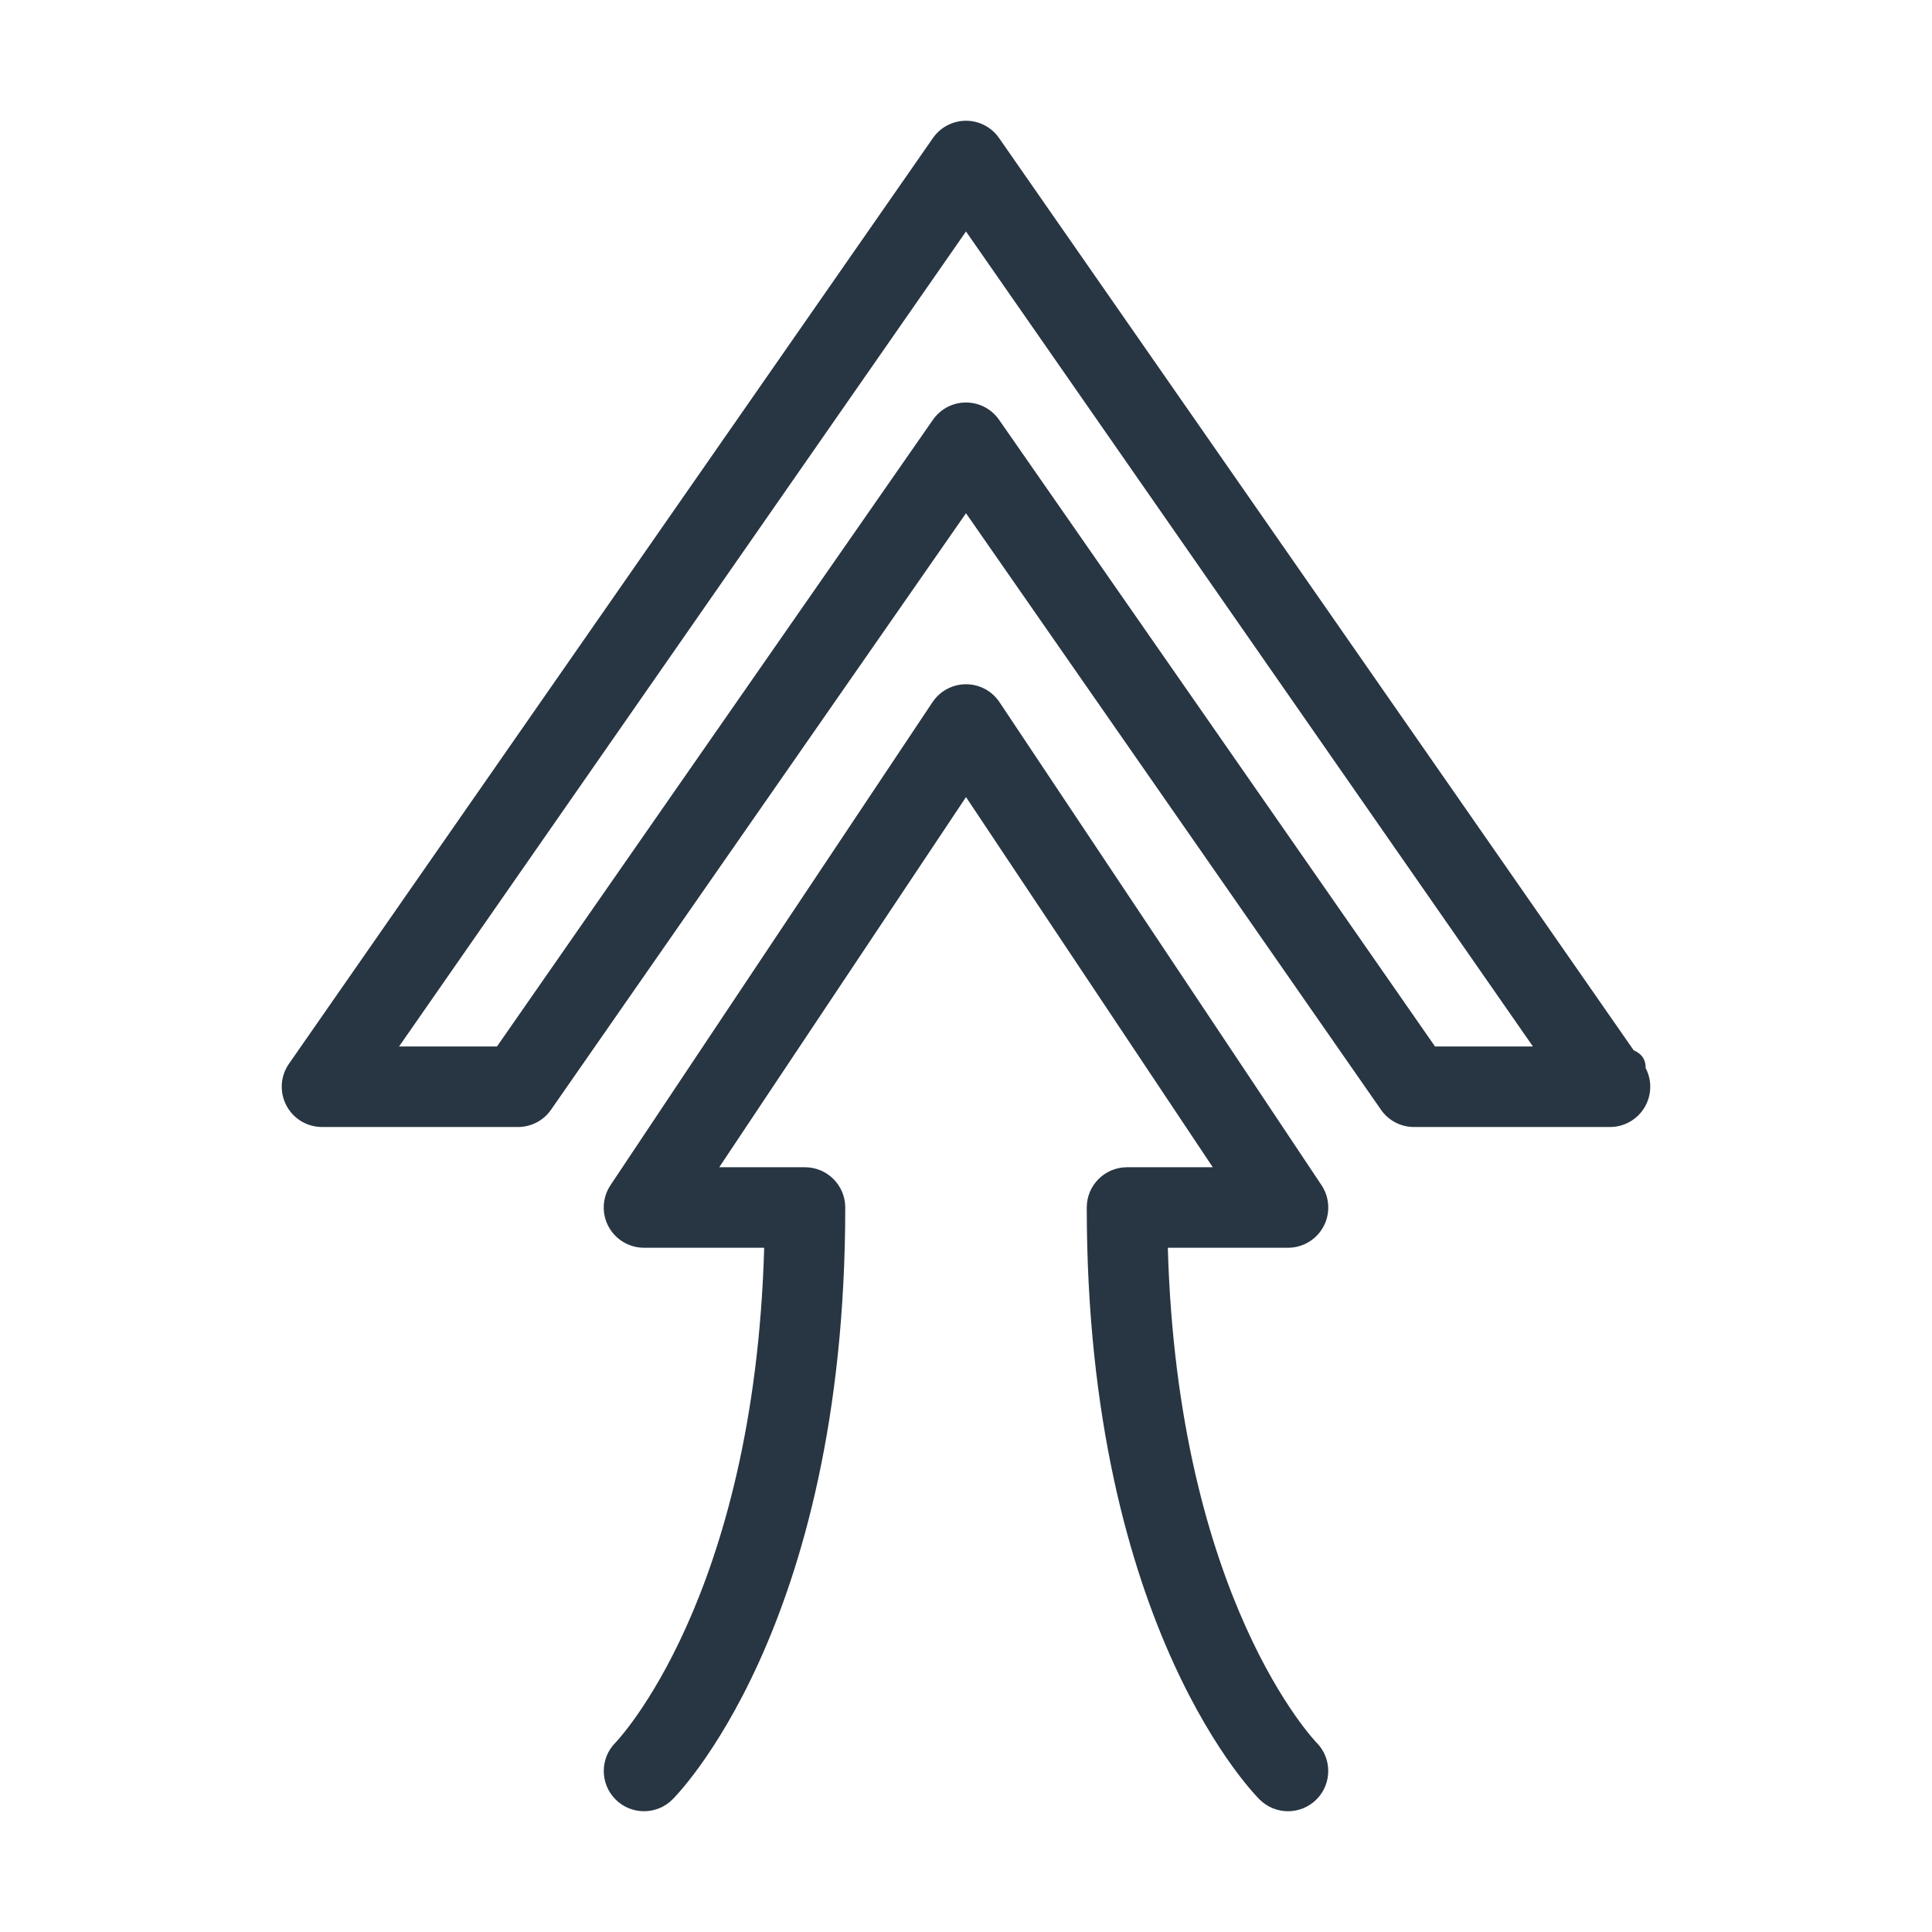<svg xmlns="http://www.w3.org/2000/svg" fill-rule="evenodd" stroke-linejoin="round" stroke-miterlimit="2" clip-rule="evenodd" viewBox="0 0 48 48" id="UpArrow">
  <path d="M16.707,44.707c0,0 4.293,-4.185 4.293,-14.707c0,-0.552 -0.448,-1 -1,-1l-2.131,0c-0,-0 6.131,-9.197 6.131,-9.197c0,-0 6.131,9.197 6.131,9.197c0,0 -2.131,0 -2.131,0c-0.552,0 -1,0.448 -1,1c0,10.522 4.293,14.707 4.293,14.707c0.39,0.39 1.024,0.39 1.414,0c0.39,-0.39 0.39,-1.024 0,-1.414c0,-0 -3.445,-3.546 -3.693,-12.293c0,0 2.986,0 2.986,0c0.369,0 0.708,-0.203 0.882,-0.528c0.174,-0.325 0.155,-0.72 -0.05,-1.027l-8,-12c-0.185,-0.278 -0.498,-0.445 -0.832,-0.445c-0.334,0 -0.647,0.167 -0.832,0.445l-8,12c-0.205,0.307 -0.224,0.702 -0.05,1.027c0.174,0.325 0.513,0.528 0.882,0.528l2.986,0c-0.248,8.747 -3.693,12.293 -3.693,12.293c-0.39,0.39 -0.39,1.024 -0,1.414c0.39,0.39 1.024,0.39 1.414,0Zm18.423,-16.707c-0.327,0 -0.634,-0.16 -0.82,-0.429c-0,0 -10.31,-14.82 -10.31,-14.82l-10.31,14.82c-0.186,0.269 -0.493,0.429 -0.82,0.429l-4.87,0c-0.372,0 -0.714,-0.207 -0.886,-0.537c-0.173,-0.33 -0.148,-0.728 0.065,-1.034l16,-23c0.187,-0.269 0.494,-0.429 0.821,-0.429c0.327,-0 0.634,0.16 0.821,0.429l15.767,22.665c0.221,0.095 0.302,0.254 0.297,0.441c0.152,0.288 0.154,0.635 0.001,0.928c-0.161,0.309 -0.472,0.511 -0.817,0.535l-0.069,0.002l-4.87,0Zm2.956,-2l-2.433,0c-0,0 -10.832,-15.571 -10.832,-15.571c-0.187,-0.269 -0.494,-0.429 -0.821,-0.429c-0.327,0 -0.634,0.16 -0.821,0.429l-10.832,15.571l-2.433,-0l14.086,-20.249l14.086,20.249Z" fill="#283542" class="color000000 svgShape"></path>
</svg>
